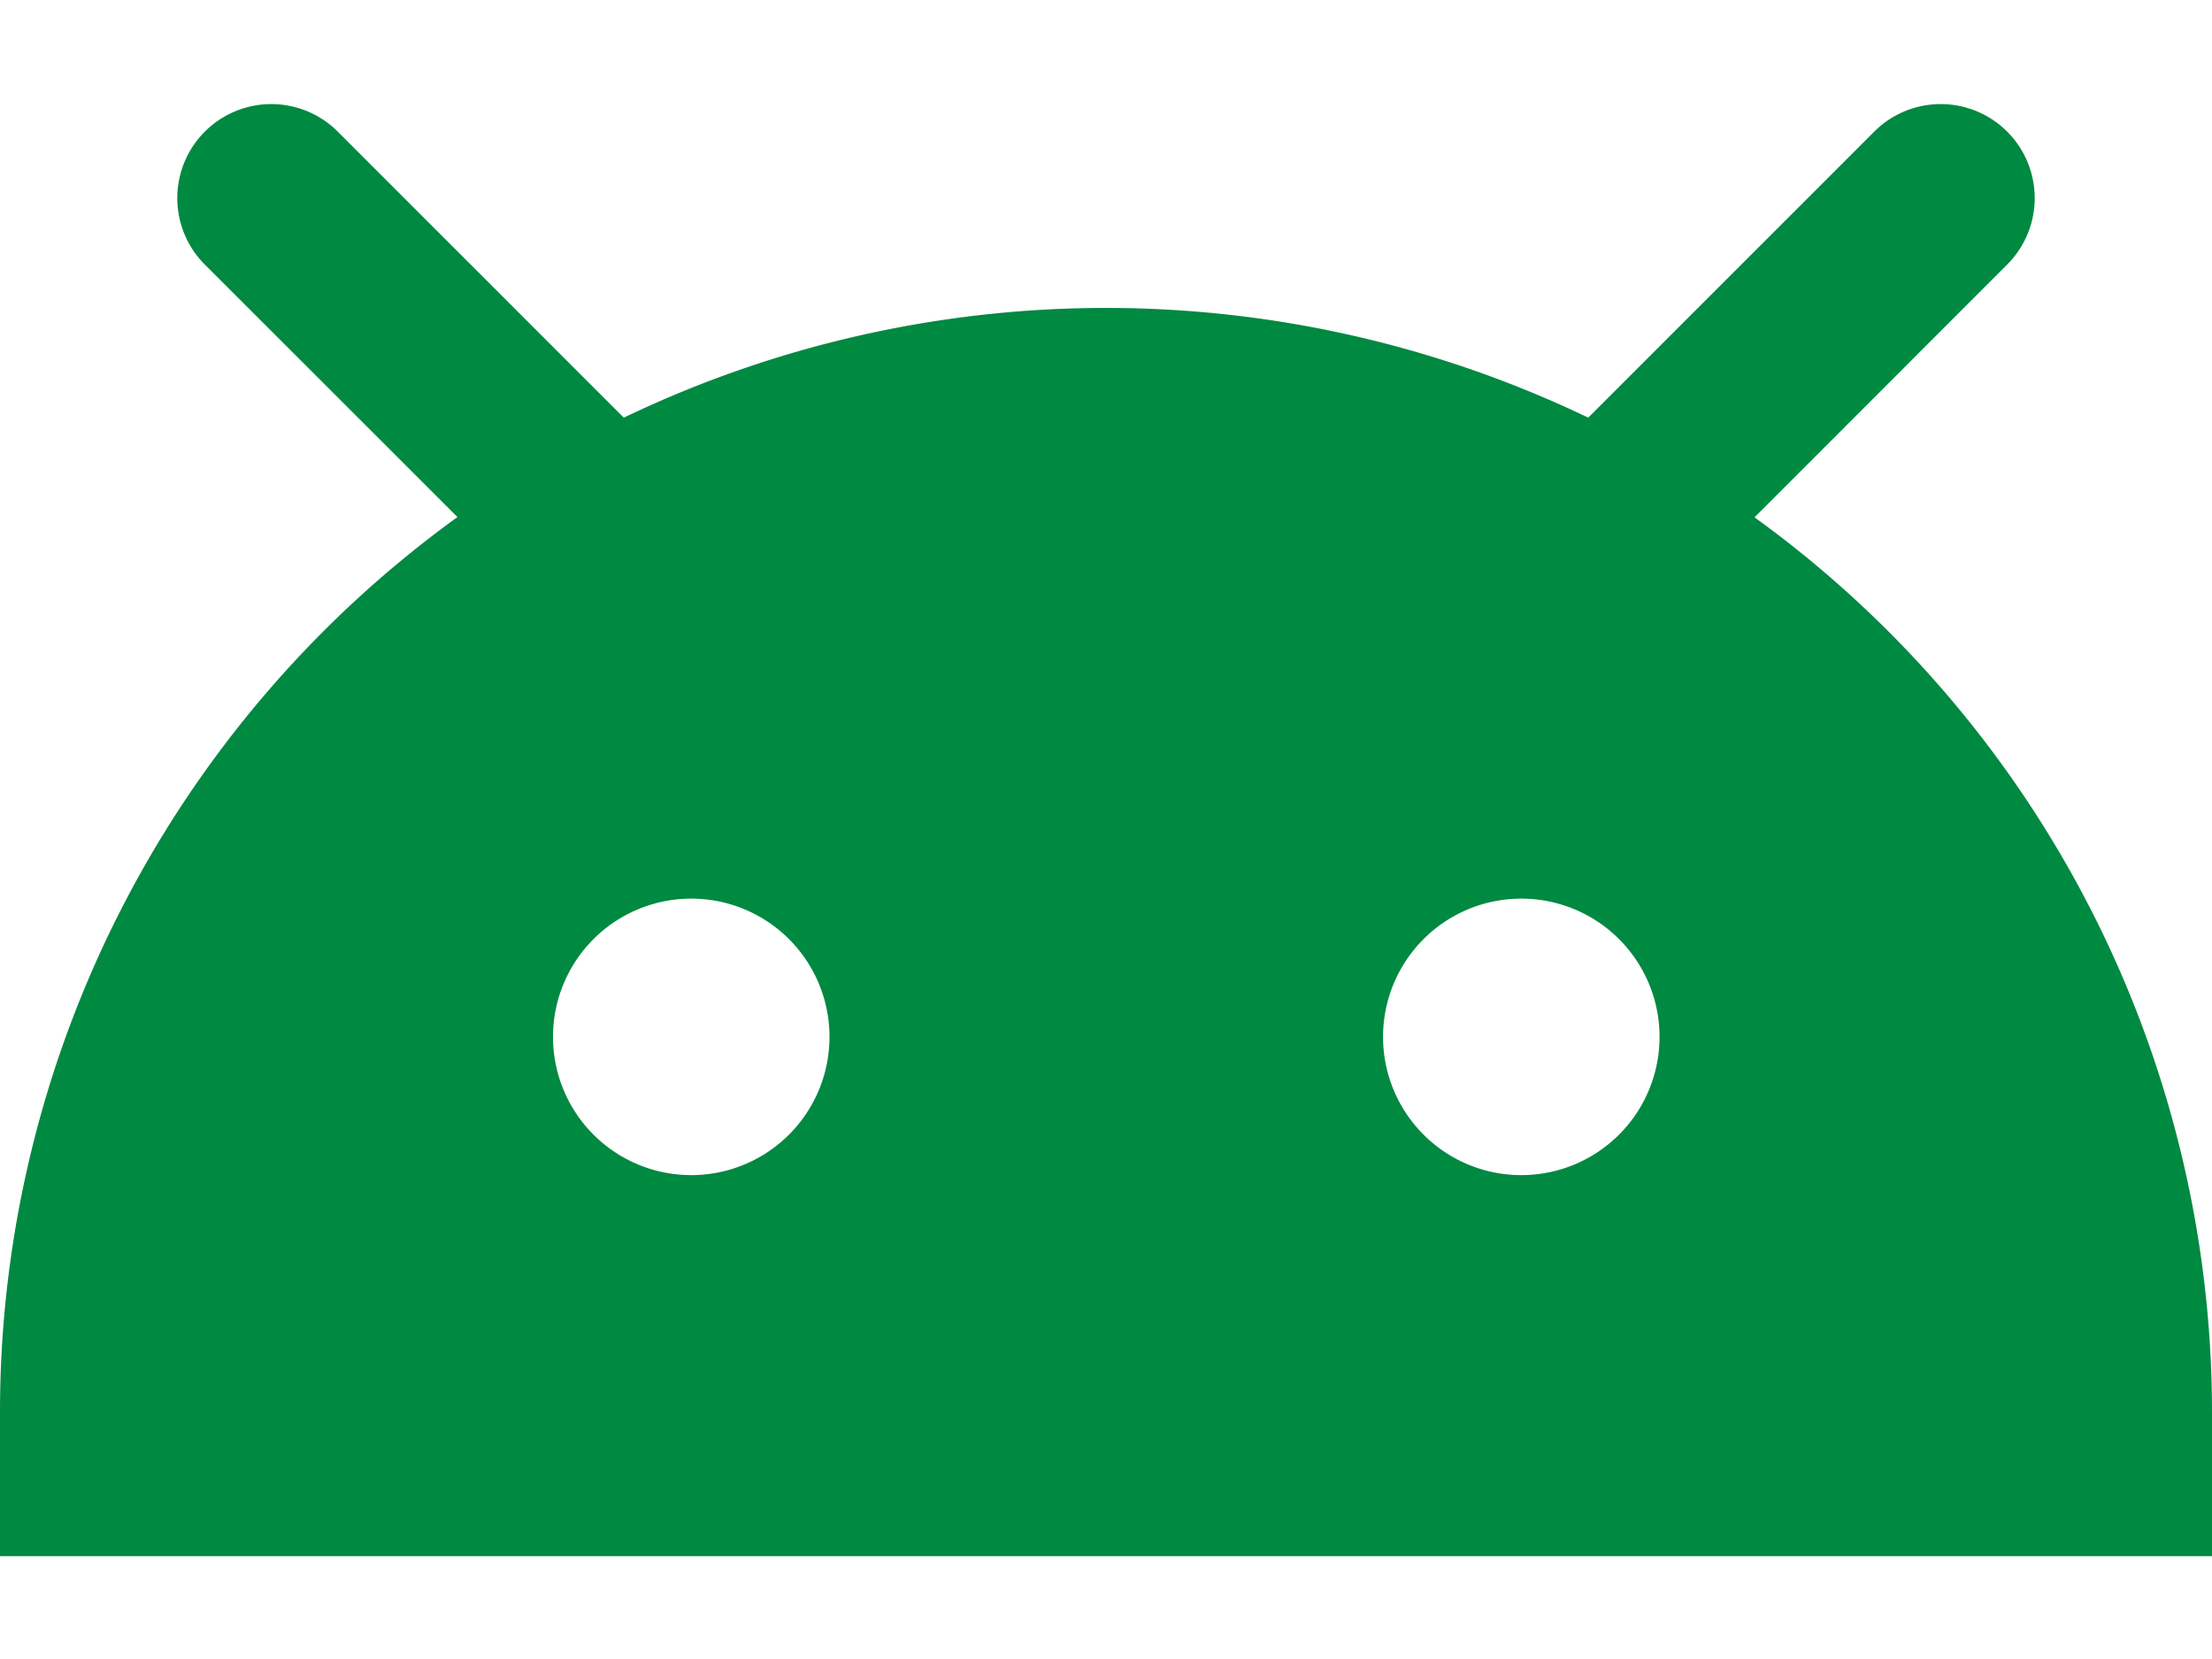 <svg width="16" height="12" fill="none" xmlns="http://www.w3.org/2000/svg"><path fill-rule="evenodd" clip-rule="evenodd" d="M2.434.943a.68.68 0 00-.961.962L3.309 3.74A7.99 7.99 0 000 10.222v1.034h16v-1.034a7.99 7.99 0 00-3.309-6.48l1.836-1.837a.68.68 0 00-.961-.962l-2.078 2.078a8.062 8.062 0 00-6.976 0L2.434.943zm8.57 7.557a1 1 0 100-2 1 1 0 000 2zM5 8.5a1 1 0 100-2 1 1 0 000 2z" fill="#008941"/></svg>